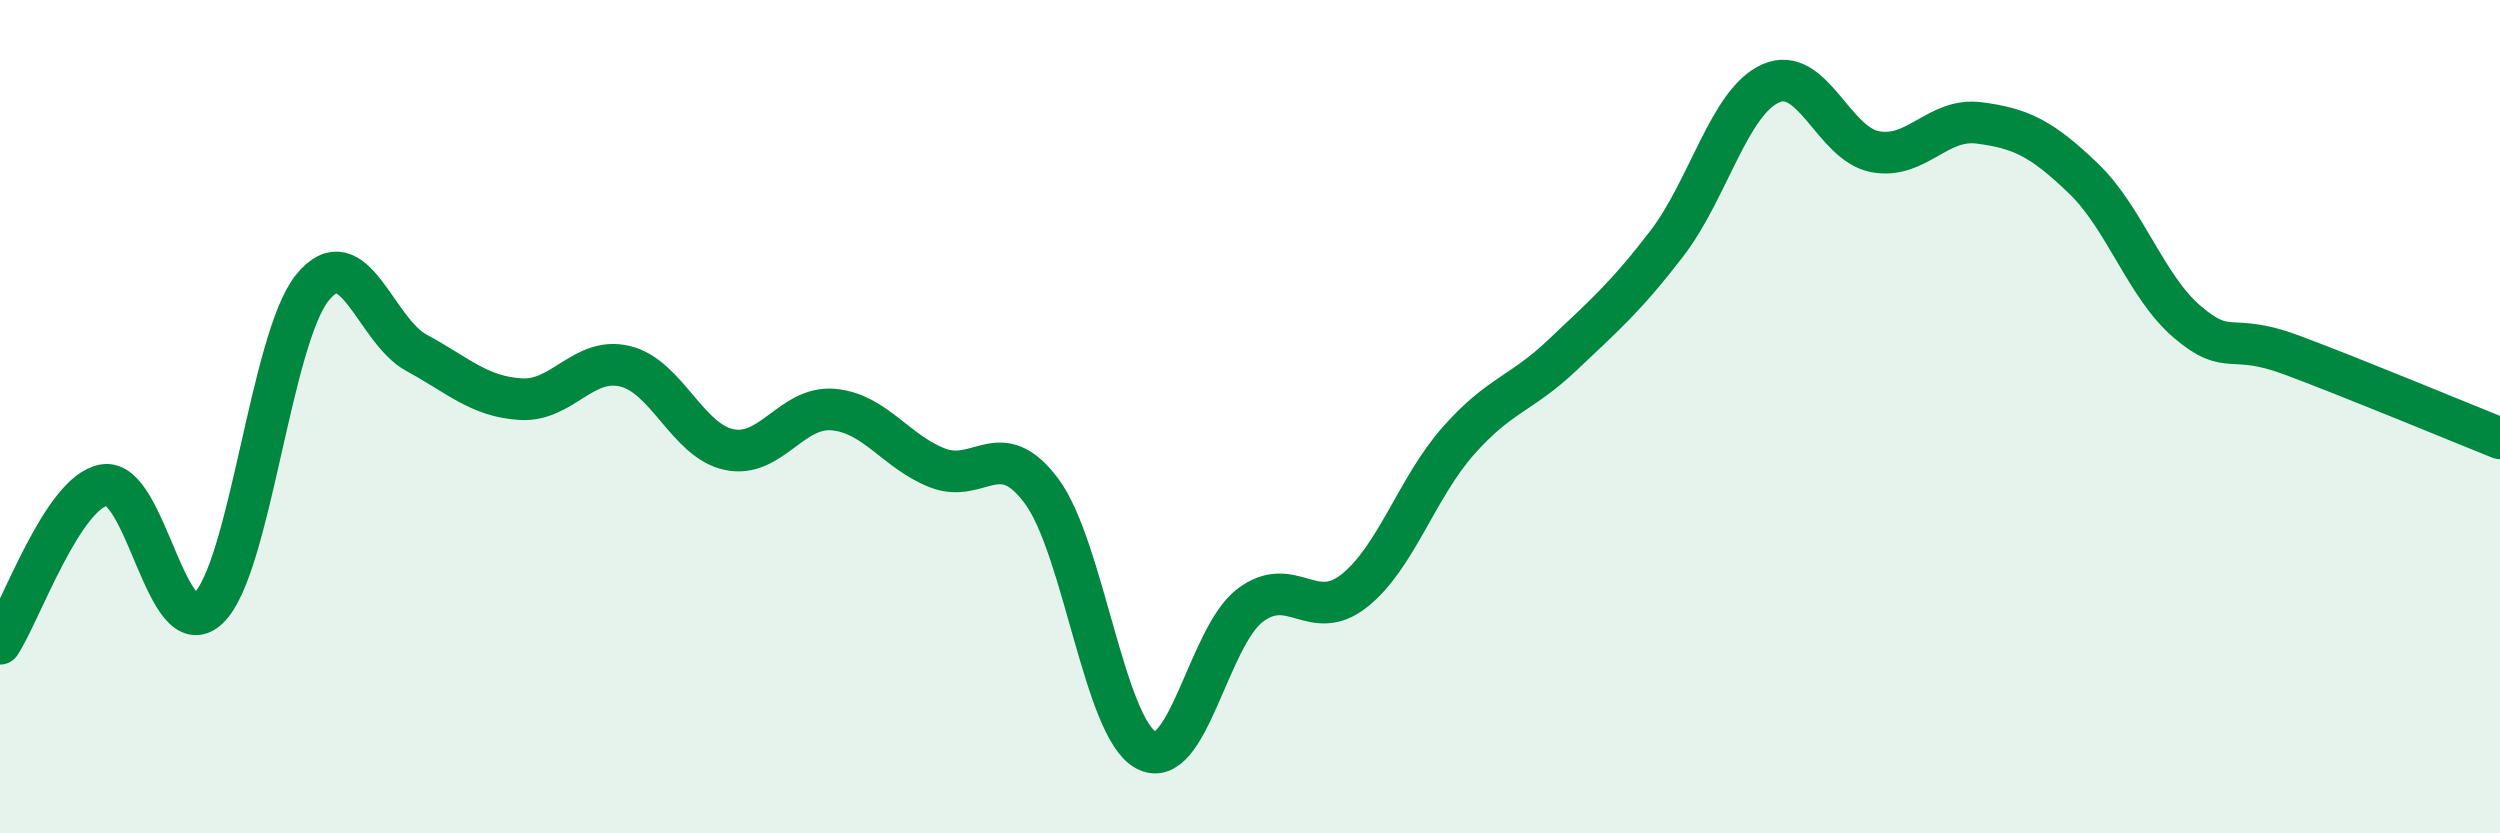 
    <svg width="60" height="20" viewBox="0 0 60 20" xmlns="http://www.w3.org/2000/svg">
      <path
        d="M 0,15.45 C 0.5,14.69 1.5,11.81 2.5,11.64 C 3.5,11.47 4,15.55 5,14.6 C 6,13.65 6.5,8.13 7.5,6.9 C 8.5,5.67 9,7.93 10,8.47 C 11,9.01 11.5,9.52 12.5,9.58 C 13.5,9.64 14,8.55 15,8.79 C 16,9.03 16.5,10.58 17.5,10.79 C 18.5,11 19,9.74 20,9.83 C 21,9.92 21.5,10.84 22.5,11.23 C 23.5,11.62 24,10.44 25,11.79 C 26,13.14 26.5,17.45 27.5,18 C 28.5,18.55 29,15.29 30,14.53 C 31,13.77 31.5,14.97 32.5,14.18 C 33.5,13.39 34,11.71 35,10.58 C 36,9.45 36.5,9.47 37.5,8.52 C 38.5,7.57 39,7.15 40,5.85 C 41,4.55 41.5,2.44 42.5,2 C 43.5,1.56 44,3.45 45,3.64 C 46,3.83 46.5,2.82 47.5,2.95 C 48.5,3.08 49,3.32 50,4.28 C 51,5.24 51.5,6.88 52.5,7.73 C 53.5,8.58 53.5,7.96 55,8.52 C 56.5,9.08 59,10.12 60,10.52L60 20L0 20Z"
        fill="#008740"
        opacity="0.1"
        stroke-linecap="round"
        stroke-linejoin="round"
      />
      <path
        d="M 0,15.45 C 0.5,14.69 1.5,11.81 2.5,11.64 C 3.5,11.47 4,15.55 5,14.6 C 6,13.65 6.5,8.13 7.5,6.9 C 8.5,5.67 9,7.93 10,8.47 C 11,9.01 11.5,9.52 12.5,9.58 C 13.5,9.64 14,8.55 15,8.79 C 16,9.03 16.5,10.58 17.5,10.79 C 18.5,11 19,9.74 20,9.83 C 21,9.92 21.5,10.84 22.5,11.23 C 23.5,11.62 24,10.44 25,11.79 C 26,13.14 26.5,17.45 27.5,18 C 28.5,18.55 29,15.29 30,14.53 C 31,13.77 31.5,14.97 32.5,14.18 C 33.5,13.39 34,11.71 35,10.58 C 36,9.45 36.5,9.47 37.5,8.52 C 38.5,7.57 39,7.15 40,5.85 C 41,4.55 41.5,2.44 42.5,2 C 43.5,1.56 44,3.45 45,3.64 C 46,3.83 46.5,2.82 47.5,2.95 C 48.5,3.08 49,3.32 50,4.28 C 51,5.24 51.5,6.88 52.5,7.73 C 53.5,8.58 53.5,7.96 55,8.52 C 56.5,9.08 59,10.12 60,10.52"
        stroke="#008740"
        stroke-width="1"
        fill="none"
        stroke-linecap="round"
        stroke-linejoin="round"
      />
    </svg>
  